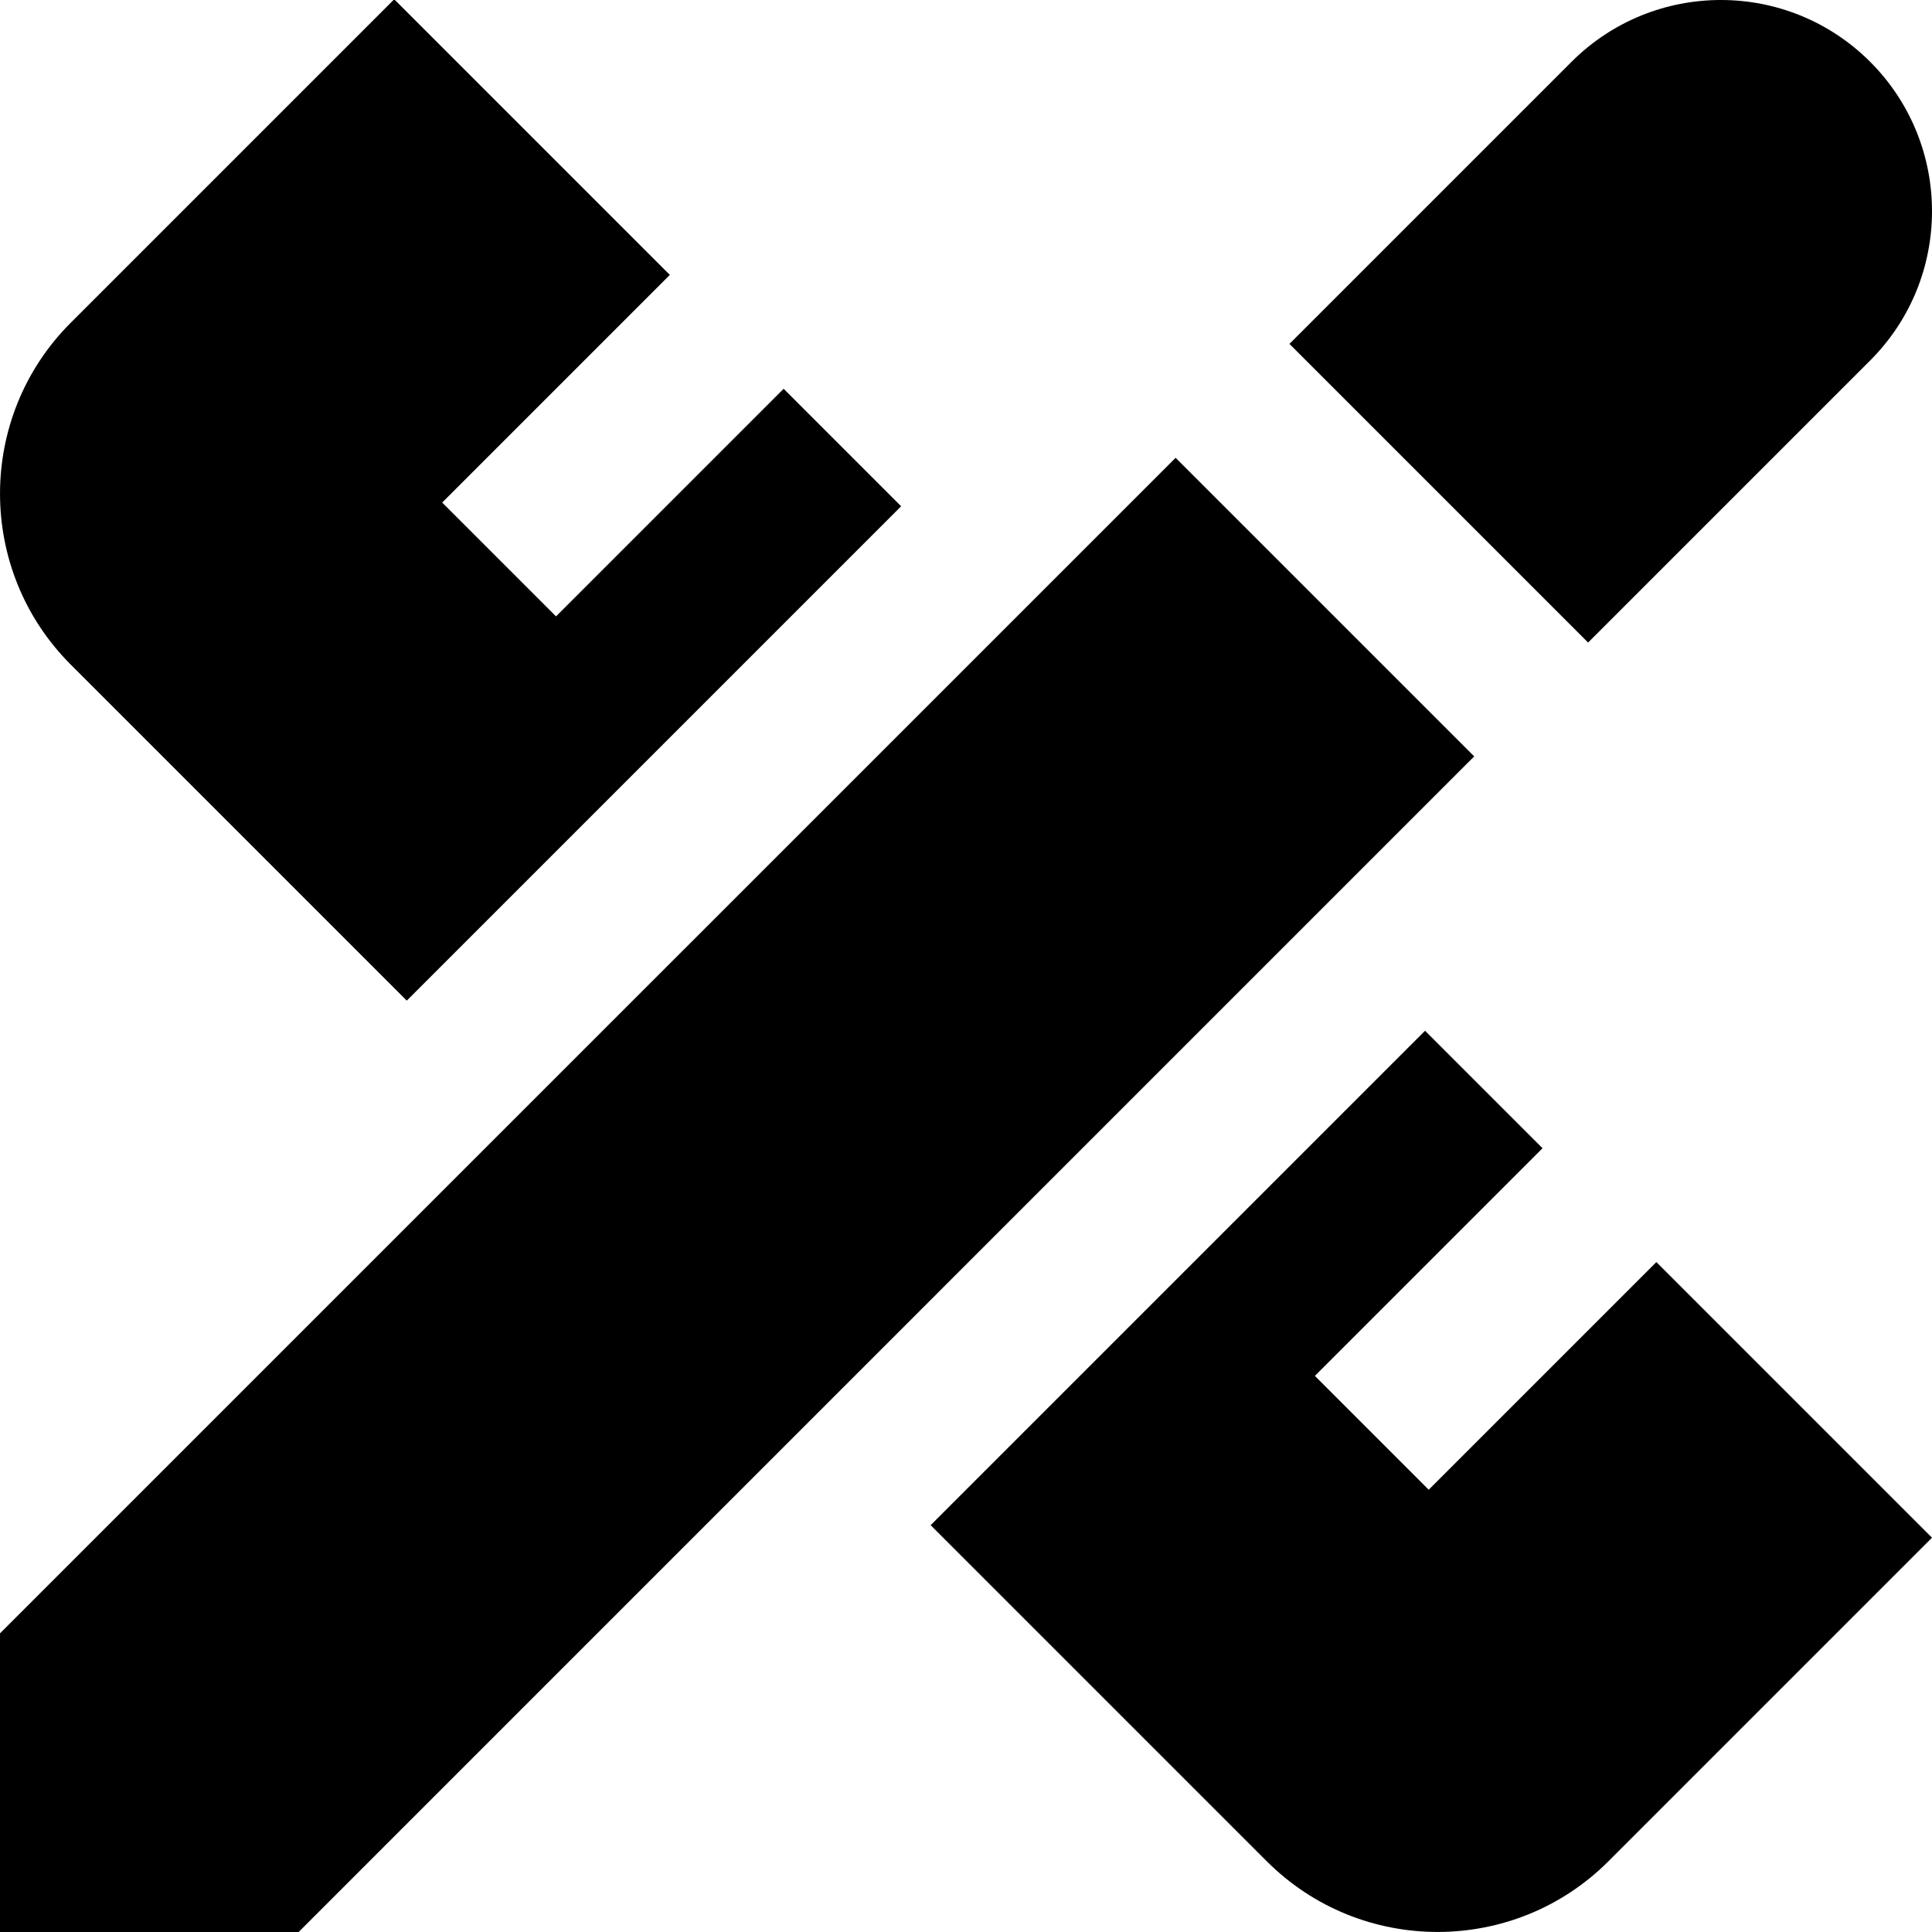 <?xml version="1.0" encoding="UTF-8"?>
<svg xmlns="http://www.w3.org/2000/svg" id="Layer_1" data-name="Layer 1" viewBox="0 0 24 24" width="512" height="512"><path d="M18.313,9.396L3.71,24H0v-3.71L14.604,5.687l3.71,3.71ZM23.232,.768c-1.024-1.024-2.685-1.024-3.71,0l-3.504,3.504,3.71,3.71,3.504-3.504c1.024-1.024,1.024-2.685,0-3.71ZM9.735,4.829l-2.828,2.828-1.414-1.414,2.828-2.828L4.897-.009,.877,4.011C-.292,5.181-.292,7.084,.877,8.254l4.176,4.176,6.141-6.141-1.46-1.46Zm7.967,7.976l-6.141,6.141,4.176,4.176c1.17,1.17,3.073,1.17,4.243,0l4.02-4.02-3.424-3.424-2.828,2.828-1.414-1.414,2.828-2.828-1.46-1.46Z"/></svg>
